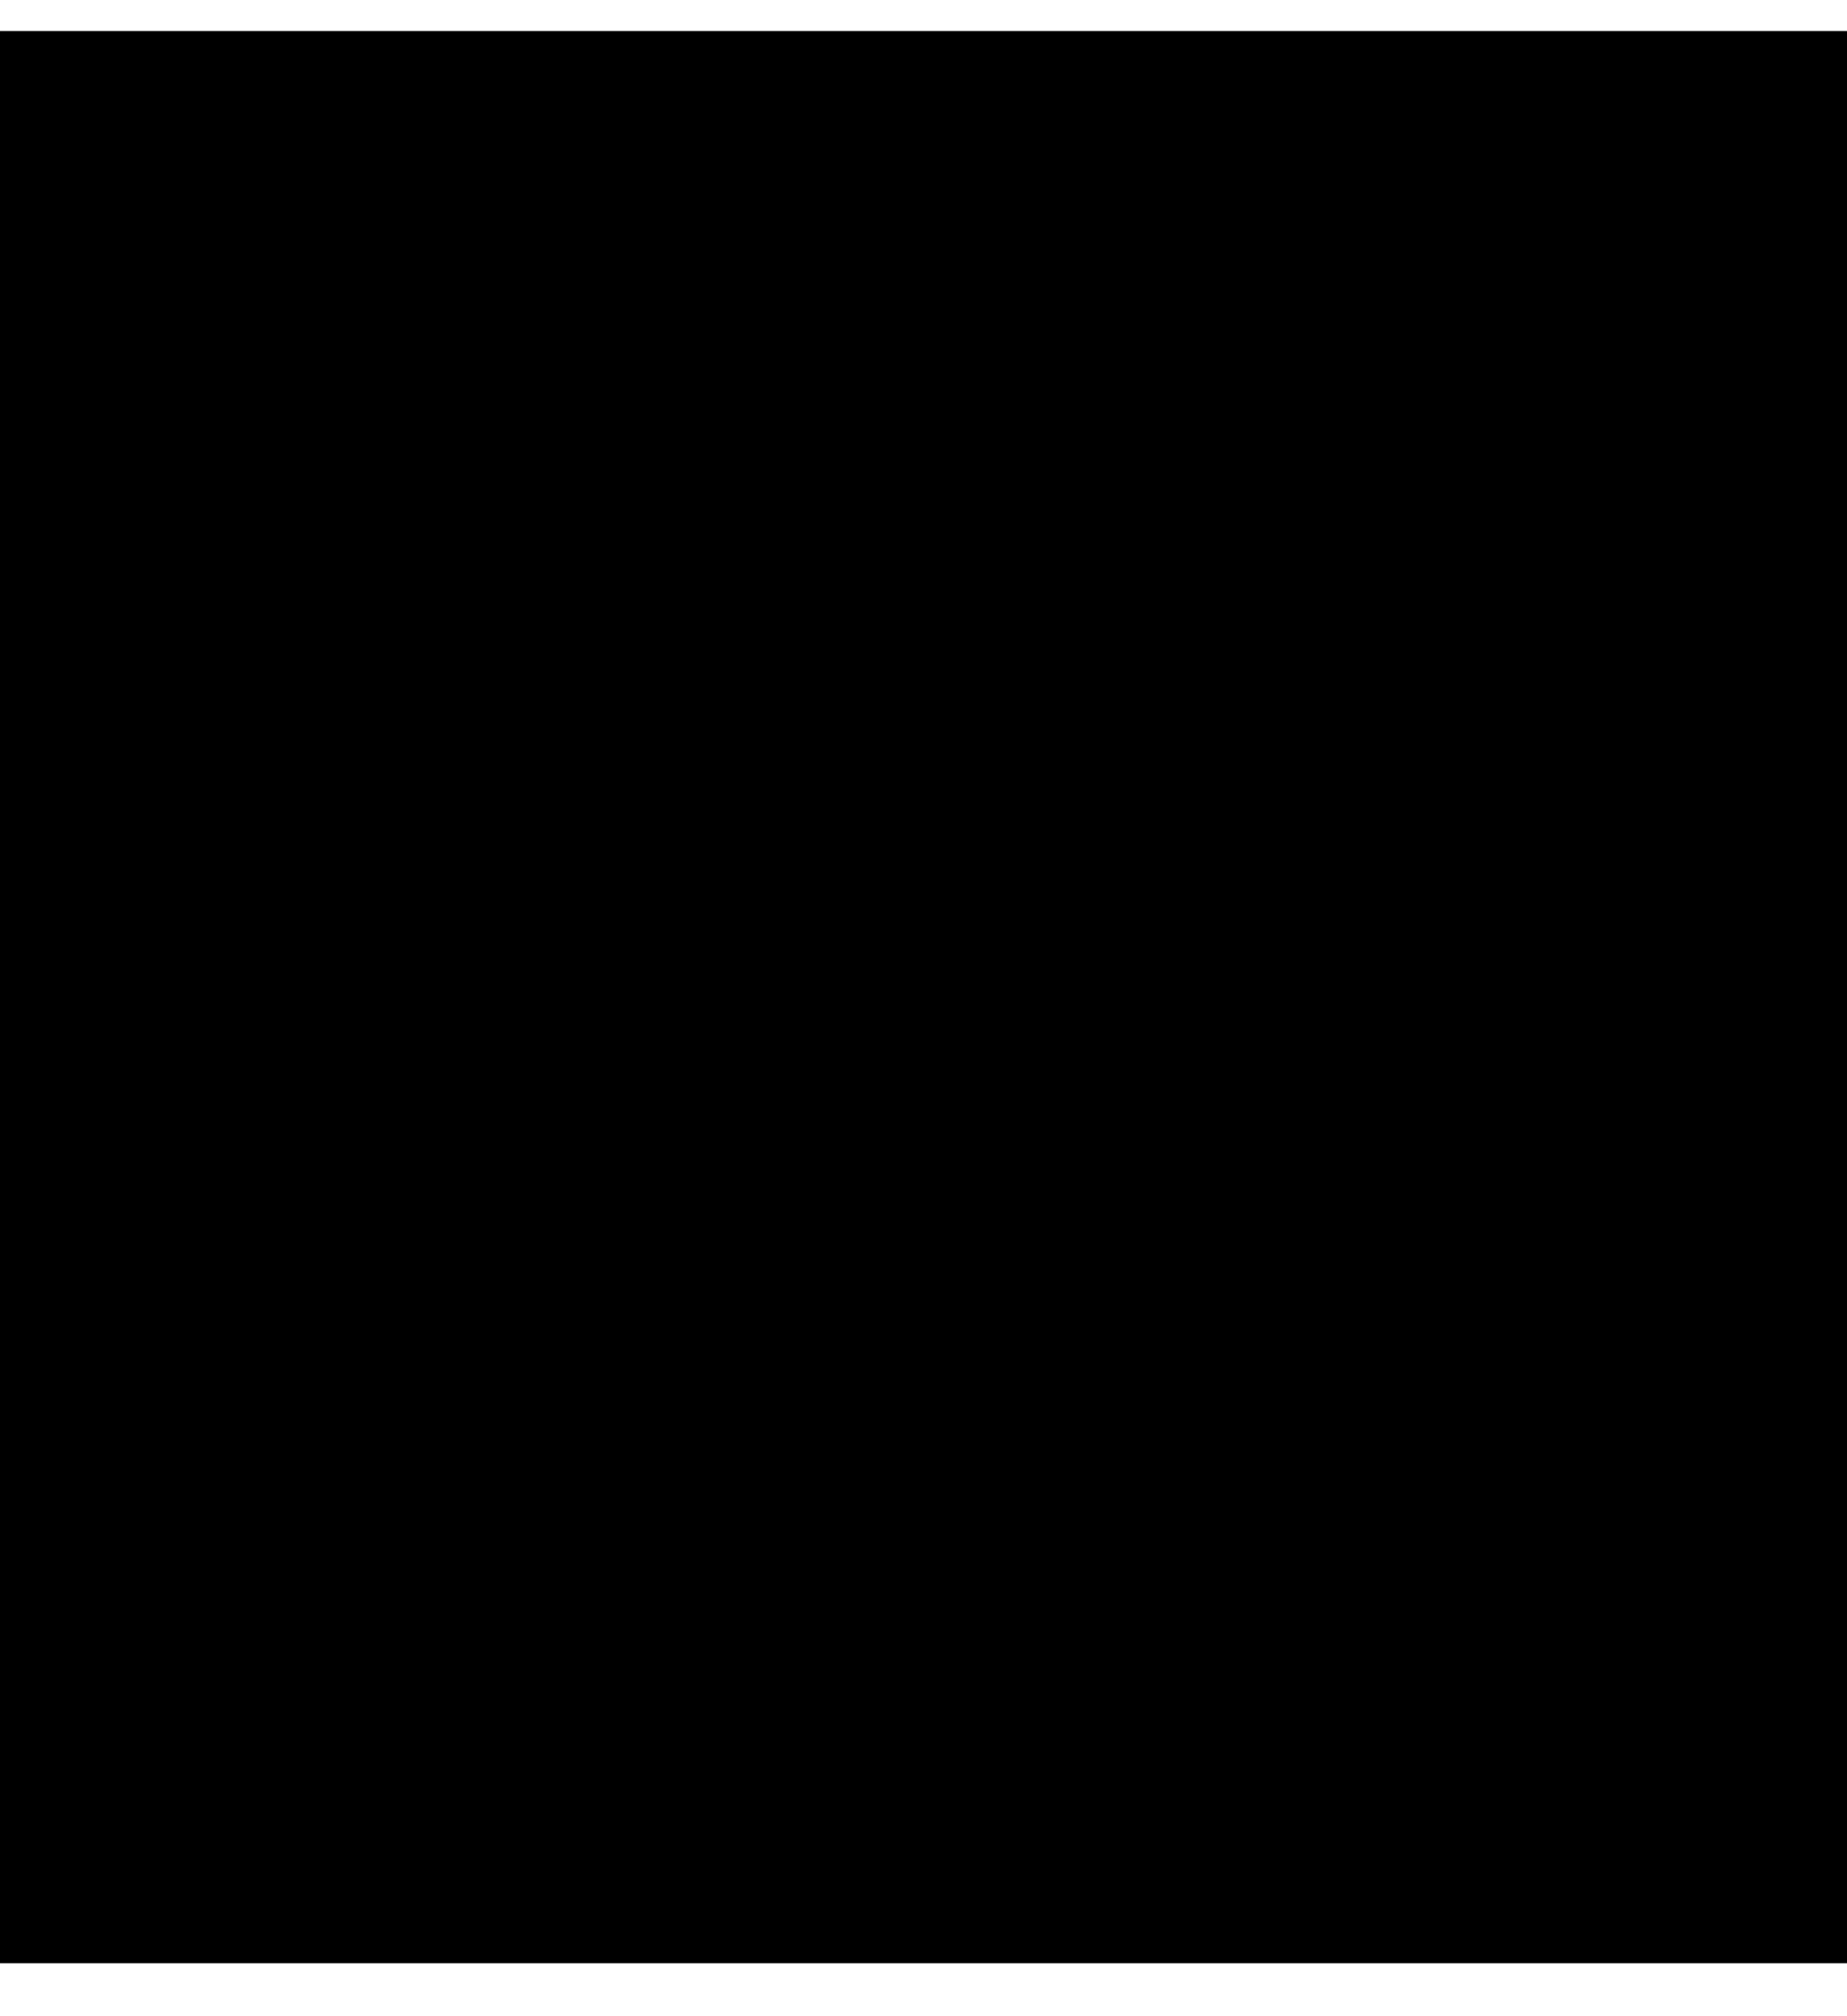 <svg width="22" height="24" viewBox="0 0 22 24" fill="none" xmlns="http://www.w3.org/2000/svg">
<rect width="22" height="23" transform="translate(0 0.369)" fill="#242B2D" style="fill:#242B2D;fill:color(display-p3 0.141 0.169 0.176);fill-opacity:1;"/>
<path d="M3.374 18.052C4.135 18.902 8.314 22.979 14.873 18.248C19.616 14.349 19.498 5.895 19.042 3.343C18.883 3.714 13.374 16.449 3.374 18.052ZM19.041 3.34C18.983 3.315 12.881 2.437 6.849 6.538C3.103 9.085 2.608 12.812 2.779 15.296C11.548 14.26 18.843 3.632 19.041 3.34Z" fill="#0AD3A4" style="fill:#0AD3A4;fill:color(display-p3 0.039 0.828 0.643);fill-opacity:1;"/>
<path d="M19.041 3.34C18.983 3.315 12.881 2.437 6.849 6.538C3.103 9.085 2.608 12.812 2.779 15.296C11.548 14.26 18.843 3.632 19.041 3.34Z" fill="#0AD3A4" style="fill:#0AD3A4;fill:color(display-p3 0.039 0.828 0.643);fill-opacity:1;"/>
</svg>

